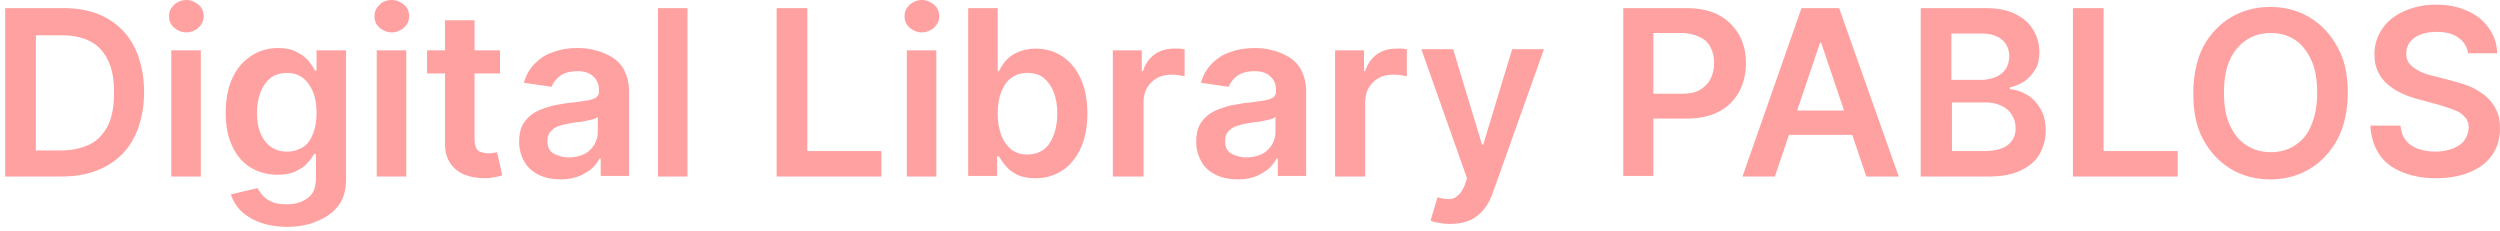 <?xml version="1.0" encoding="utf-8"?>
<!-- Generator: Adobe Illustrator 28.2.0, SVG Export Plug-In . SVG Version: 6.00 Build 0)  -->
<svg version="1.1" id="レイヤー_1" xmlns="http://www.w3.org/2000/svg" xmlns:xlink="http://www.w3.org/1999/xlink" x="0px"
	 y="0px" width="432px" height="40px" viewBox="0 0 432 40" style="enable-background:new 0 0 432 40;" xml:space="preserve">
<style type="text/css">
	.st0{fill:#FF1515;fill-opacity:0.4;}
</style>
<path class="st0" d="M10.7,30.5H0.9V1.4h10.1c2.9,0,5.4,0.6,7.4,1.7c2.1,1.2,3.7,2.8,4.8,5c1.1,2.2,1.7,4.8,1.7,7.8
	c0,3-0.6,5.6-1.7,7.8c-1.1,2.2-2.7,3.8-4.8,5C16.2,29.9,13.7,30.5,10.7,30.5z M6.2,26h4.3c2,0,3.7-0.4,5.1-1.1
	c1.4-0.7,2.4-1.9,3.1-3.3c0.7-1.5,1-3.3,1-5.6c0-2.2-0.3-4.1-1-5.5c-0.7-1.5-1.7-2.6-3-3.3c-1.3-0.7-3-1.1-4.9-1.1H6.2V26z
	 M29.6,30.5V8.7h5.1v21.8H29.6z M32.2,5.6c-0.8,0-1.5-0.3-2.1-0.8c-0.6-0.5-0.9-1.2-0.9-2c0-0.8,0.3-1.4,0.9-2
	C30.7,0.3,31.4,0,32.2,0c0.8,0,1.5,0.3,2.1,0.8c0.6,0.5,0.9,1.2,0.9,2c0,0.8-0.3,1.4-0.9,2C33.7,5.3,33,5.6,32.2,5.6z M49.6,39.2
	c-1.8,0-3.4-0.3-4.8-0.8c-1.3-0.5-2.4-1.2-3.2-2c-0.8-0.8-1.4-1.8-1.7-2.8l4.6-1.1c0.2,0.4,0.5,0.8,0.9,1.3c0.4,0.4,0.9,0.8,1.6,1.1
	c0.7,0.3,1.5,0.4,2.6,0.4c1.5,0,2.7-0.4,3.6-1.1c1-0.7,1.4-1.9,1.4-3.5v-4.1h-0.3c-0.3,0.5-0.7,1.1-1.2,1.6c-0.5,0.6-1.2,1-2,1.4
	c-0.8,0.4-1.9,0.6-3.1,0.6c-1.7,0-3.2-0.4-4.6-1.2c-1.4-0.8-2.4-2-3.2-3.6c-0.8-1.6-1.2-3.6-1.2-5.9c0-2.4,0.4-4.4,1.2-6.1
	c0.8-1.7,1.9-2.9,3.3-3.8c1.4-0.9,2.9-1.3,4.6-1.3c1.3,0,2.3,0.2,3.2,0.7c0.8,0.4,1.5,0.9,2,1.5c0.5,0.6,0.9,1.2,1.1,1.7h0.3V8.7
	h5.1v22.2c0,1.9-0.4,3.4-1.3,4.6c-0.9,1.2-2.1,2.1-3.7,2.7C53.3,38.9,51.5,39.2,49.6,39.2z M49.6,26.2c1.1,0,2-0.3,2.8-0.8
	c0.8-0.5,1.3-1.3,1.7-2.3c0.4-1,0.6-2.2,0.6-3.6c0-1.4-0.2-2.6-0.6-3.6c-0.4-1-1-1.8-1.7-2.4c-0.8-0.6-1.7-0.9-2.8-0.9
	c-1.1,0-2.1,0.3-2.9,0.9C46,14.1,45.4,14.9,45,16c-0.4,1-0.6,2.2-0.6,3.5c0,1.3,0.2,2.5,0.6,3.5c0.4,1,1,1.8,1.7,2.3
	C47.5,25.9,48.5,26.2,49.6,26.2z M65.1,30.5V8.7h5.1v21.8H65.1z M67.7,5.6c-0.8,0-1.5-0.3-2.1-0.8c-0.6-0.5-0.9-1.2-0.9-2
	c0-0.8,0.3-1.4,0.9-2C66.1,0.3,66.8,0,67.7,0c0.8,0,1.5,0.3,2.1,0.8c0.6,0.5,0.9,1.2,0.9,2c0,0.8-0.3,1.4-0.9,2
	C69.2,5.3,68.5,5.6,67.7,5.6z M86.4,8.7v4H73.8v-4H86.4z M76.9,3.5h5.1V24c0,0.7,0.1,1.2,0.3,1.6c0.2,0.4,0.5,0.6,0.9,0.7
	c0.4,0.1,0.7,0.2,1.2,0.2c0.3,0,0.6,0,0.9-0.1c0.3,0,0.5-0.1,0.6-0.1l0.9,4c-0.3,0.1-0.7,0.2-1.2,0.3c-0.5,0.1-1.1,0.2-1.8,0.2
	c-1.3,0-2.4-0.2-3.5-0.6c-1-0.4-1.9-1.1-2.5-2c-0.6-0.9-0.9-2-0.9-3.4V3.5z M97,31c-1.4,0-2.6-0.2-3.7-0.7c-1.1-0.5-2-1.2-2.6-2.2
	c-0.6-1-1-2.2-1-3.6c0-1.2,0.2-2.2,0.7-3.1c0.5-0.8,1.1-1.4,1.9-1.9c0.8-0.5,1.7-0.8,2.7-1.1c1-0.3,2-0.4,3.1-0.6
	c1.3-0.1,2.3-0.3,3.1-0.4c0.8-0.1,1.4-0.3,1.7-0.5c0.4-0.2,0.6-0.6,0.6-1.1v-0.1c0-1.1-0.3-1.9-1-2.5c-0.6-0.6-1.5-0.9-2.7-0.9
	c-1.3,0-2.3,0.3-3,0.8c-0.7,0.5-1.2,1.2-1.5,1.9l-4.8-0.7c0.4-1.3,1-2.4,1.9-3.3c0.9-0.9,1.9-1.6,3.2-2c1.3-0.5,2.7-0.7,4.2-0.7
	c1.1,0,2.1,0.1,3.1,0.4c1,0.2,2,0.7,2.9,1.2c0.9,0.6,1.6,1.3,2.1,2.3c0.5,1,0.8,2.2,0.8,3.6v14.6h-4.9v-3h-0.2
	c-0.3,0.6-0.8,1.2-1.3,1.7c-0.6,0.5-1.3,0.9-2.1,1.3C99.1,30.8,98.1,31,97,31z M98.3,27.2c1,0,1.9-0.2,2.7-0.6
	c0.8-0.4,1.3-1,1.7-1.6c0.4-0.7,0.6-1.4,0.6-2.2v-2.6c-0.2,0.1-0.4,0.3-0.8,0.4c-0.4,0.1-0.8,0.2-1.3,0.3c-0.5,0.1-0.9,0.2-1.4,0.2
	c-0.5,0.1-0.9,0.1-1.2,0.2c-0.8,0.1-1.5,0.3-2.1,0.5c-0.6,0.2-1.1,0.6-1.4,1c-0.4,0.4-0.5,1-0.5,1.6c0,0.9,0.3,1.7,1,2.1
	C96.4,26.9,97.2,27.2,98.3,27.2z M118.8,1.4v29.1h-5.1V1.4H118.8z M134.2,30.5V1.4h5.3v24.7h12.8v4.4H134.2z M156.7,30.5V8.7h5.1
	v21.8H156.7z M159.3,5.6c-0.8,0-1.5-0.3-2.1-0.8c-0.6-0.5-0.9-1.2-0.9-2c0-0.8,0.3-1.4,0.9-2c0.6-0.5,1.3-0.8,2.1-0.8
	c0.8,0,1.5,0.3,2.1,0.8c0.6,0.5,0.9,1.2,0.9,2c0,0.8-0.3,1.4-0.9,2C160.8,5.3,160.1,5.6,159.3,5.6z M167.3,30.5V1.4h5.1v10.9h0.2
	c0.3-0.5,0.6-1.1,1.1-1.7c0.5-0.6,1.1-1.1,2-1.5c0.8-0.4,1.9-0.7,3.2-0.7c1.7,0,3.2,0.4,4.6,1.3c1.4,0.9,2.4,2.1,3.2,3.8
	c0.8,1.7,1.2,3.7,1.2,6.1c0,2.4-0.4,4.4-1.2,6.1c-0.8,1.7-1.9,3-3.2,3.8c-1.4,0.9-2.9,1.3-4.6,1.3c-1.2,0-2.3-0.2-3.1-0.6
	c-0.8-0.4-1.5-0.9-2-1.5c-0.5-0.6-0.9-1.2-1.2-1.7h-0.3v3.4H167.3z M172.4,19.6c0,1.4,0.2,2.6,0.6,3.7c0.4,1.1,1,1.9,1.7,2.5
	c0.8,0.6,1.7,0.9,2.8,0.9c1.1,0,2.1-0.3,2.9-0.9c0.8-0.6,1.3-1.5,1.7-2.5c0.4-1.1,0.6-2.3,0.6-3.7c0-1.4-0.2-2.6-0.6-3.6
	c-0.4-1.1-1-1.9-1.7-2.5s-1.7-0.9-2.9-0.9c-1.1,0-2,0.3-2.8,0.9c-0.8,0.6-1.3,1.4-1.7,2.4C172.6,17,172.4,18.2,172.4,19.6z
	 M192.3,30.5V8.7h5v3.6h0.2c0.4-1.3,1.1-2.2,2-2.9c1-0.7,2.1-1,3.3-1c0.3,0,0.6,0,1,0c0.4,0,0.7,0.1,0.9,0.1v4.7
	c-0.2-0.1-0.6-0.1-1-0.2c-0.5-0.1-0.9-0.1-1.3-0.1c-0.9,0-1.8,0.2-2.5,0.6c-0.7,0.4-1.3,1-1.7,1.7c-0.4,0.7-0.6,1.5-0.6,2.5v12.8
	H192.3z M214,31c-1.4,0-2.6-0.2-3.7-0.7c-1.1-0.5-2-1.2-2.6-2.2c-0.6-1-1-2.2-1-3.6c0-1.2,0.2-2.2,0.7-3.1c0.5-0.8,1.1-1.4,1.9-1.9
	c0.8-0.5,1.7-0.8,2.7-1.1c1-0.3,2-0.4,3.1-0.6c1.3-0.1,2.3-0.3,3.1-0.4c0.8-0.1,1.4-0.3,1.7-0.5c0.4-0.2,0.6-0.6,0.6-1.1v-0.1
	c0-1.1-0.3-1.9-1-2.5c-0.6-0.6-1.5-0.9-2.7-0.9c-1.3,0-2.3,0.3-3,0.8c-0.7,0.5-1.2,1.2-1.5,1.9l-4.8-0.7c0.4-1.3,1-2.4,1.9-3.3
	c0.9-0.9,1.9-1.6,3.2-2c1.3-0.5,2.7-0.7,4.2-0.7c1.1,0,2.1,0.1,3.1,0.4c1,0.2,2,0.7,2.9,1.2c0.9,0.6,1.6,1.3,2.1,2.3
	c0.5,1,0.8,2.2,0.8,3.6v14.6h-4.9v-3h-0.2c-0.3,0.6-0.8,1.2-1.3,1.7c-0.6,0.5-1.3,0.9-2.1,1.3C216.2,30.8,215.2,31,214,31z
	 M215.4,27.2c1,0,1.9-0.2,2.7-0.6c0.8-0.4,1.3-1,1.7-1.6c0.4-0.7,0.6-1.4,0.6-2.2v-2.6c-0.2,0.1-0.4,0.3-0.8,0.4
	c-0.4,0.1-0.8,0.2-1.3,0.3c-0.5,0.1-0.9,0.2-1.4,0.2c-0.5,0.1-0.9,0.1-1.2,0.2c-0.8,0.1-1.5,0.3-2.1,0.5c-0.6,0.2-1.1,0.6-1.4,1
	c-0.4,0.4-0.5,1-0.5,1.6c0,0.9,0.3,1.7,1,2.1C213.4,26.9,214.3,27.2,215.4,27.2z M230.7,30.5V8.7h5v3.6h0.2c0.4-1.3,1.1-2.2,2-2.9
	c1-0.7,2.1-1,3.3-1c0.3,0,0.6,0,1,0c0.4,0,0.7,0.1,0.9,0.1v4.7c-0.2-0.1-0.6-0.1-1-0.2c-0.5-0.1-0.9-0.1-1.4-0.1
	c-0.9,0-1.8,0.2-2.5,0.6c-0.7,0.4-1.3,1-1.7,1.7c-0.4,0.7-0.6,1.5-0.6,2.5v12.8H230.7z M250.5,38.7c-0.7,0-1.4-0.1-1.9-0.2
	c-0.6-0.1-1.1-0.2-1.4-0.4l1.2-4c0.7,0.2,1.4,0.3,2,0.3c0.6,0,1.1-0.2,1.5-0.6c0.5-0.4,0.8-0.9,1.2-1.8l0.4-1.2l-7.9-22.3h5.5
	l5,16.5h0.2l5-16.5h5.5L258,33.2c-0.4,1.2-0.9,2.1-1.6,3c-0.7,0.8-1.5,1.5-2.5,1.9C253,38.5,251.8,38.7,250.5,38.7z M280.5,30.5V1.4
	h10.9c2.2,0,4.1,0.4,5.6,1.2c1.5,0.8,2.7,2,3.5,3.4c0.8,1.4,1.2,3.1,1.2,4.9c0,1.9-0.4,3.5-1.2,5c-0.8,1.4-1.9,2.6-3.5,3.4
	c-1.5,0.8-3.4,1.2-5.7,1.2h-7.2v-4.3h6.5c1.3,0,2.4-0.2,3.2-0.7c0.8-0.5,1.4-1.1,1.8-1.9c0.4-0.8,0.6-1.7,0.6-2.7s-0.2-1.9-0.6-2.7
	c-0.4-0.8-1-1.4-1.9-1.8c-0.8-0.4-1.9-0.7-3.2-0.7h-4.8v24.7H280.5z M306.7,30.5h-5.6l10.2-29.1h6.5l10.3,29.1h-5.6l-7.8-23.1h-0.2
	L306.7,30.5z M306.9,19.1h15.3v4.2h-15.3V19.1z M331.9,30.5V1.4H343c2.1,0,3.8,0.3,5.2,1c1.4,0.7,2.4,1.5,3.1,2.7
	c0.7,1.1,1.1,2.4,1.1,3.9c0,1.2-0.2,2.2-0.7,3c-0.5,0.8-1.1,1.5-1.8,2c-0.8,0.5-1.6,0.9-2.6,1.1v0.3c1,0.1,2,0.4,3,1
	c1,0.6,1.7,1.4,2.3,2.4c0.6,1,0.9,2.3,0.9,3.8c0,1.5-0.4,2.9-1.1,4.1c-0.7,1.2-1.8,2.1-3.3,2.8c-1.5,0.7-3.3,1-5.5,1H331.9z
	 M337.2,26.1h5.7c1.9,0,3.3-0.4,4.1-1.1c0.9-0.7,1.3-1.7,1.3-2.8c0-0.9-0.2-1.6-0.6-2.3c-0.4-0.7-1-1.2-1.8-1.6
	c-0.8-0.4-1.7-0.6-2.8-0.6h-5.8V26.1z M337.2,13.8h5.2c0.9,0,1.7-0.2,2.5-0.5c0.7-0.3,1.3-0.8,1.7-1.4c0.4-0.6,0.6-1.4,0.6-2.2
	c0-1.1-0.4-2.1-1.2-2.8c-0.8-0.7-2-1.1-3.5-1.1h-5.3V13.8z M358.2,30.5V1.4h5.3v24.7h12.8v4.4H358.2z M405.7,16
	c0,3.1-0.6,5.8-1.8,8.1c-1.2,2.2-2.8,3.9-4.8,5.1c-2,1.2-4.3,1.8-6.8,1.8c-2.5,0-4.8-0.6-6.8-1.8c-2-1.2-3.6-2.9-4.8-5.1
	c-1.2-2.2-1.7-4.9-1.7-8c0-3.1,0.6-5.8,1.7-8c1.2-2.2,2.8-3.9,4.8-5.1c2-1.2,4.3-1.8,6.8-1.8c2.5,0,4.8,0.6,6.8,1.8
	c2,1.2,3.6,2.9,4.8,5.1C405.1,10.2,405.7,12.8,405.7,16z M400.4,16c0-2.2-0.3-4.1-1-5.6c-0.7-1.5-1.6-2.7-2.8-3.5
	c-1.2-0.8-2.6-1.2-4.2-1.2c-1.6,0-3,0.4-4.2,1.2c-1.2,0.8-2.2,1.9-2.9,3.5c-0.7,1.5-1,3.4-1,5.6c0,2.2,0.3,4.1,1,5.6
	c0.7,1.5,1.6,2.7,2.9,3.5c1.2,0.8,2.6,1.2,4.2,1.2c1.6,0,3-0.4,4.2-1.2c1.2-0.8,2.2-1.9,2.8-3.5C400.1,20,400.4,18.2,400.4,16z
	 M426.5,9.4c-0.1-1.2-0.7-2.2-1.7-2.9c-1-0.7-2.2-1-3.8-1c-1.1,0-2,0.2-2.8,0.5s-1.4,0.8-1.8,1.3c-0.4,0.6-0.6,1.2-0.6,1.9
	c0,0.6,0.1,1.1,0.4,1.6c0.3,0.4,0.7,0.8,1.2,1.1c0.5,0.3,1,0.6,1.6,0.8c0.6,0.2,1.2,0.4,1.8,0.5l2.7,0.7c1.1,0.3,2.2,0.6,3.2,1
	c1,0.4,1.9,1,2.7,1.6c0.8,0.7,1.5,1.5,1.9,2.4c0.5,0.9,0.7,2,0.7,3.3c0,1.7-0.4,3.2-1.3,4.5c-0.9,1.3-2.1,2.3-3.8,3
	c-1.6,0.7-3.6,1.1-6,1.1c-2.3,0-4.2-0.4-5.9-1.1c-1.7-0.7-3-1.7-3.9-3.1c-0.9-1.3-1.4-3-1.5-4.9h5.2c0.1,1,0.4,1.9,0.9,2.5
	c0.5,0.7,1.3,1.2,2.1,1.5c0.9,0.3,1.9,0.5,3,0.5c1.1,0,2.1-0.2,3-0.5c0.9-0.4,1.6-0.8,2-1.4c0.5-0.6,0.7-1.4,0.8-2.2
	c0-0.8-0.2-1.4-0.7-1.9c-0.4-0.5-1-0.9-1.8-1.2c-0.8-0.3-1.7-0.6-2.7-0.9l-3.3-0.9c-2.4-0.6-4.3-1.5-5.7-2.8c-1.4-1.3-2.1-2.9-2.1-5
	c0-1.7,0.5-3.2,1.4-4.5c0.9-1.3,2.2-2.3,3.8-3c1.6-0.7,3.4-1.1,5.5-1.1c2.1,0,3.9,0.4,5.4,1.1c1.6,0.7,2.8,1.7,3.7,3
	c0.9,1.3,1.4,2.7,1.4,4.3H426.5z"/>
</svg>
